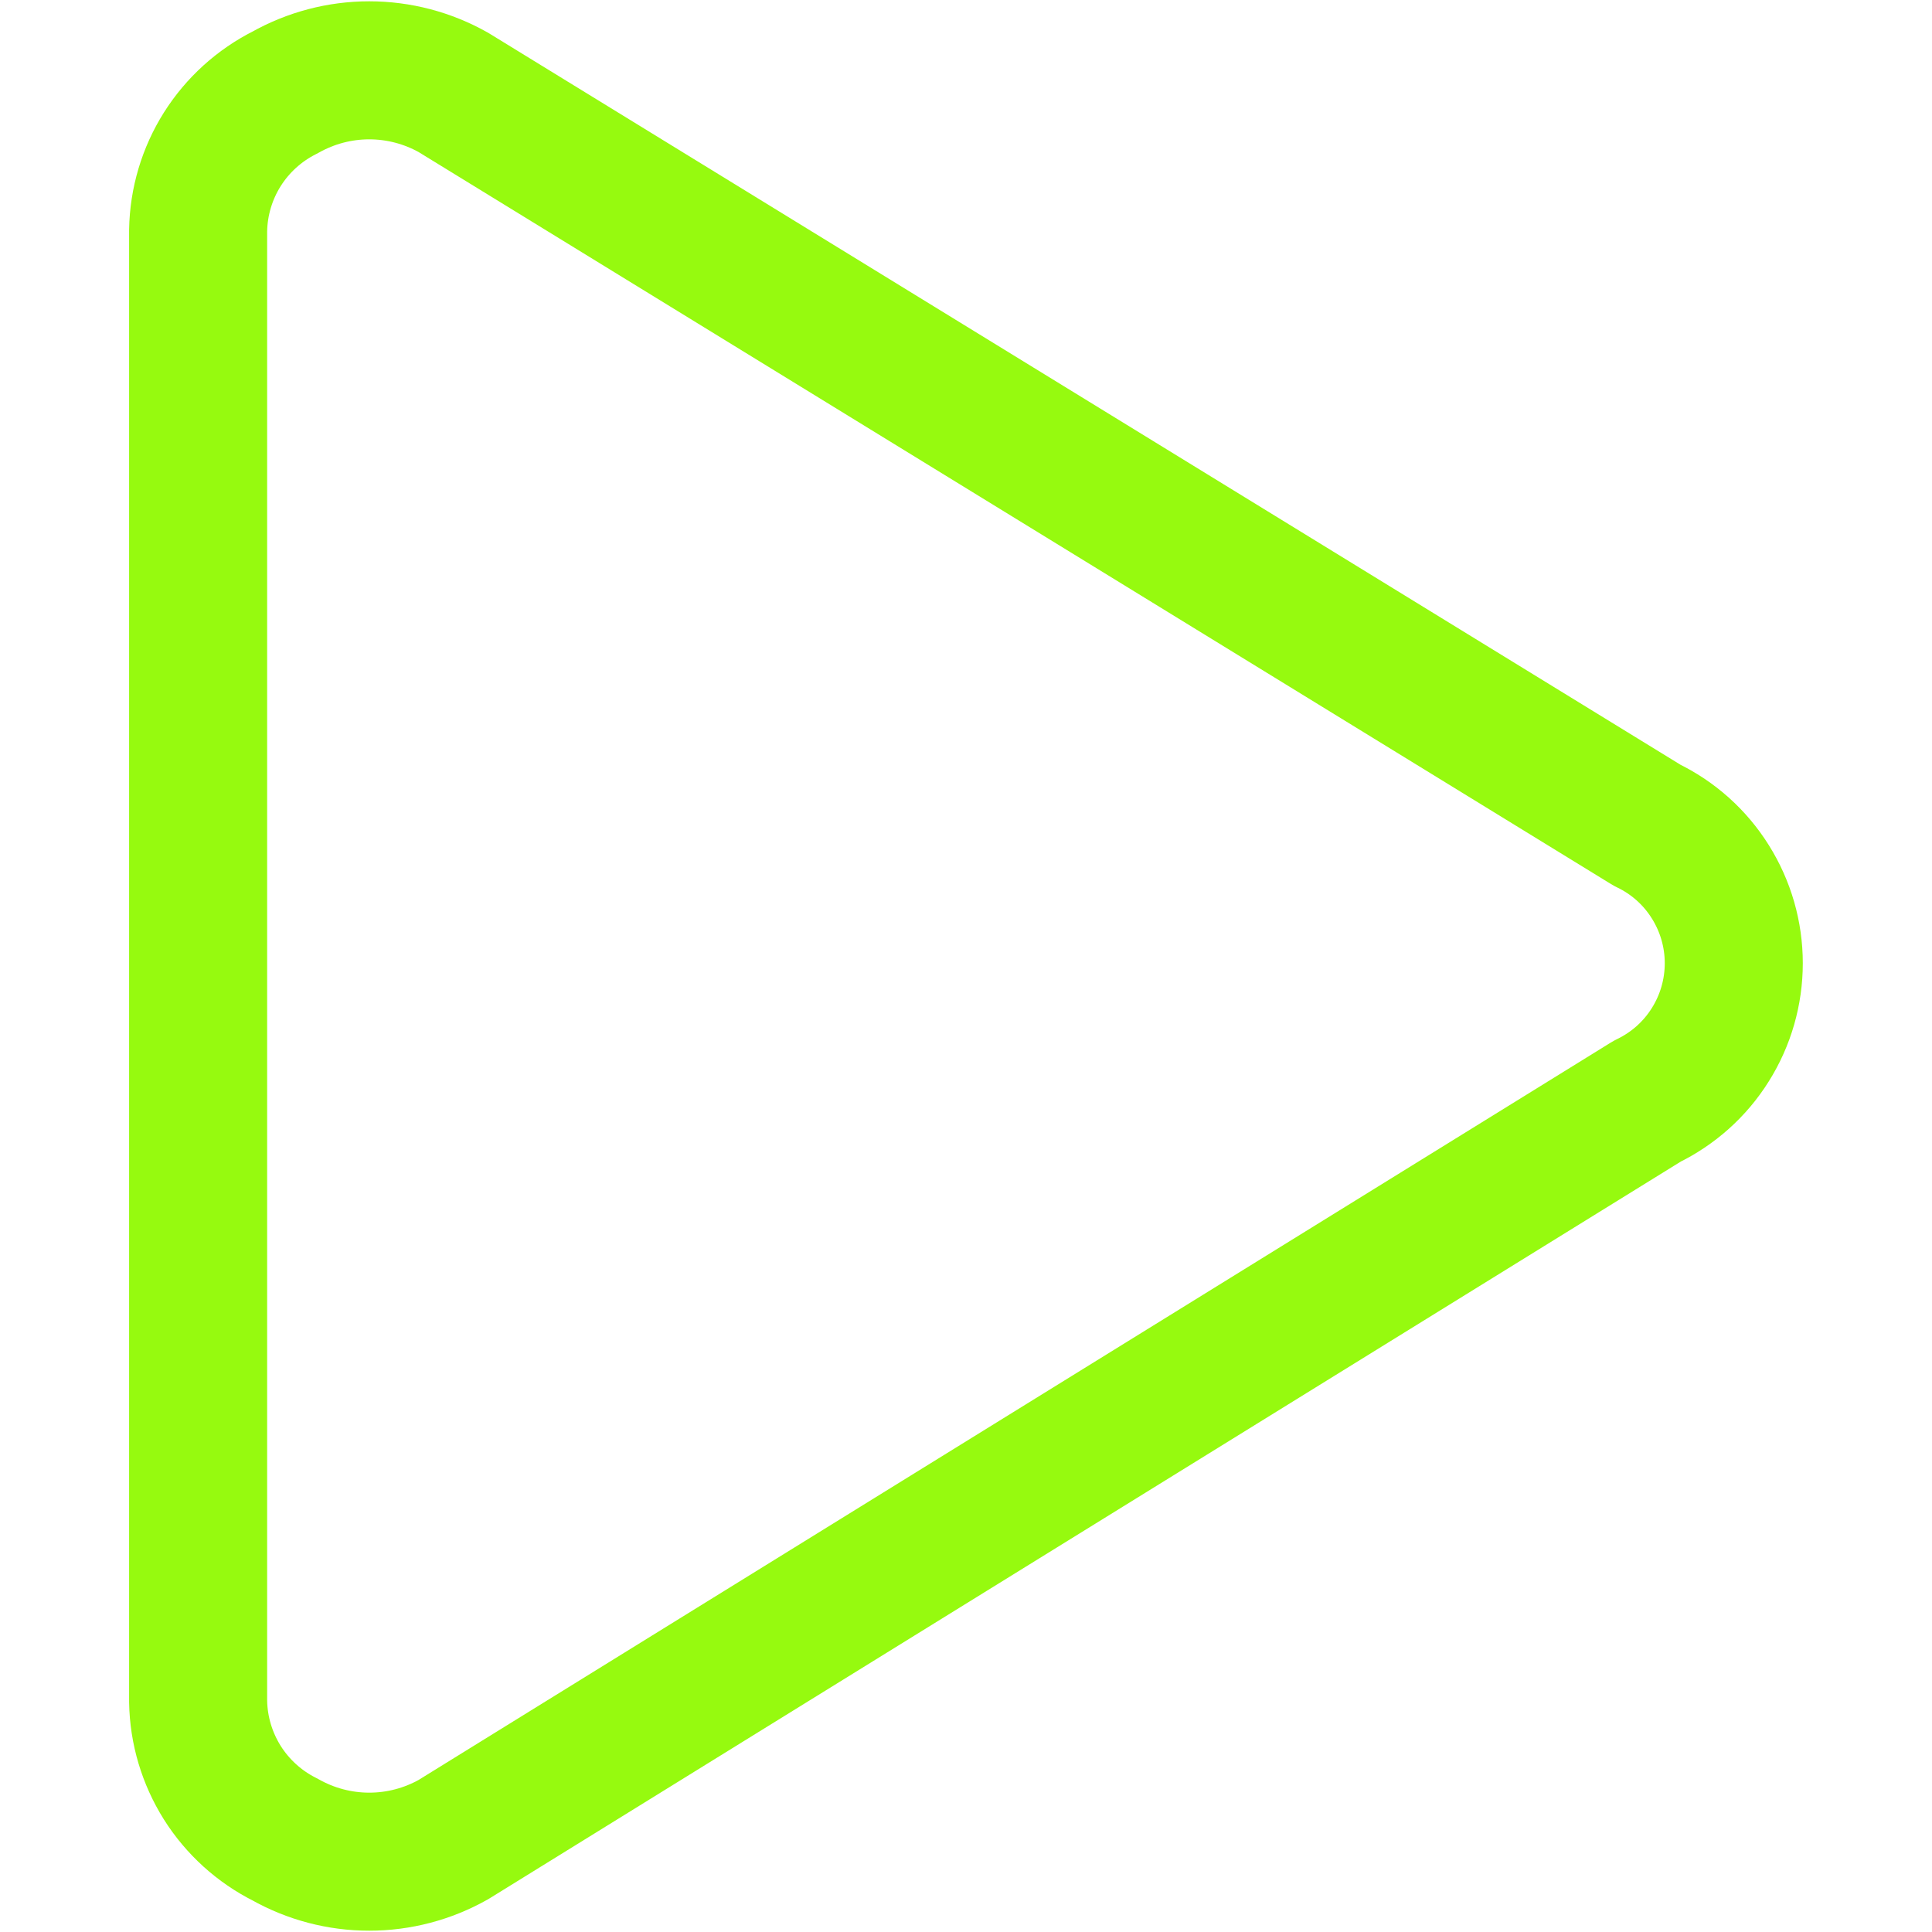<?xml version="1.0" encoding="UTF-8"?> <svg xmlns="http://www.w3.org/2000/svg" width="20" height="20" viewBox="0 0 20 20" fill="none"><path d="M2.051 17.614C2.056 17.912 2.143 18.202 2.301 18.454C2.46 18.706 2.685 18.91 2.951 19.043C3.217 19.193 3.517 19.272 3.822 19.272C4.128 19.272 4.428 19.193 4.694 19.043L17.051 11.4C17.32 11.27 17.547 11.068 17.705 10.815C17.864 10.562 17.948 10.27 17.948 9.971C17.948 9.673 17.864 9.381 17.705 9.128C17.547 8.875 17.32 8.672 17.051 8.543L4.694 0.957C4.428 0.807 4.128 0.728 3.822 0.728C3.517 0.728 3.217 0.807 2.951 0.957C2.685 1.09 2.46 1.294 2.301 1.546C2.143 1.797 2.056 2.088 2.051 2.386V17.614Z" stroke="#96FA0F" stroke-width="1.429" stroke-linecap="round" stroke-linejoin="round"></path></svg> 